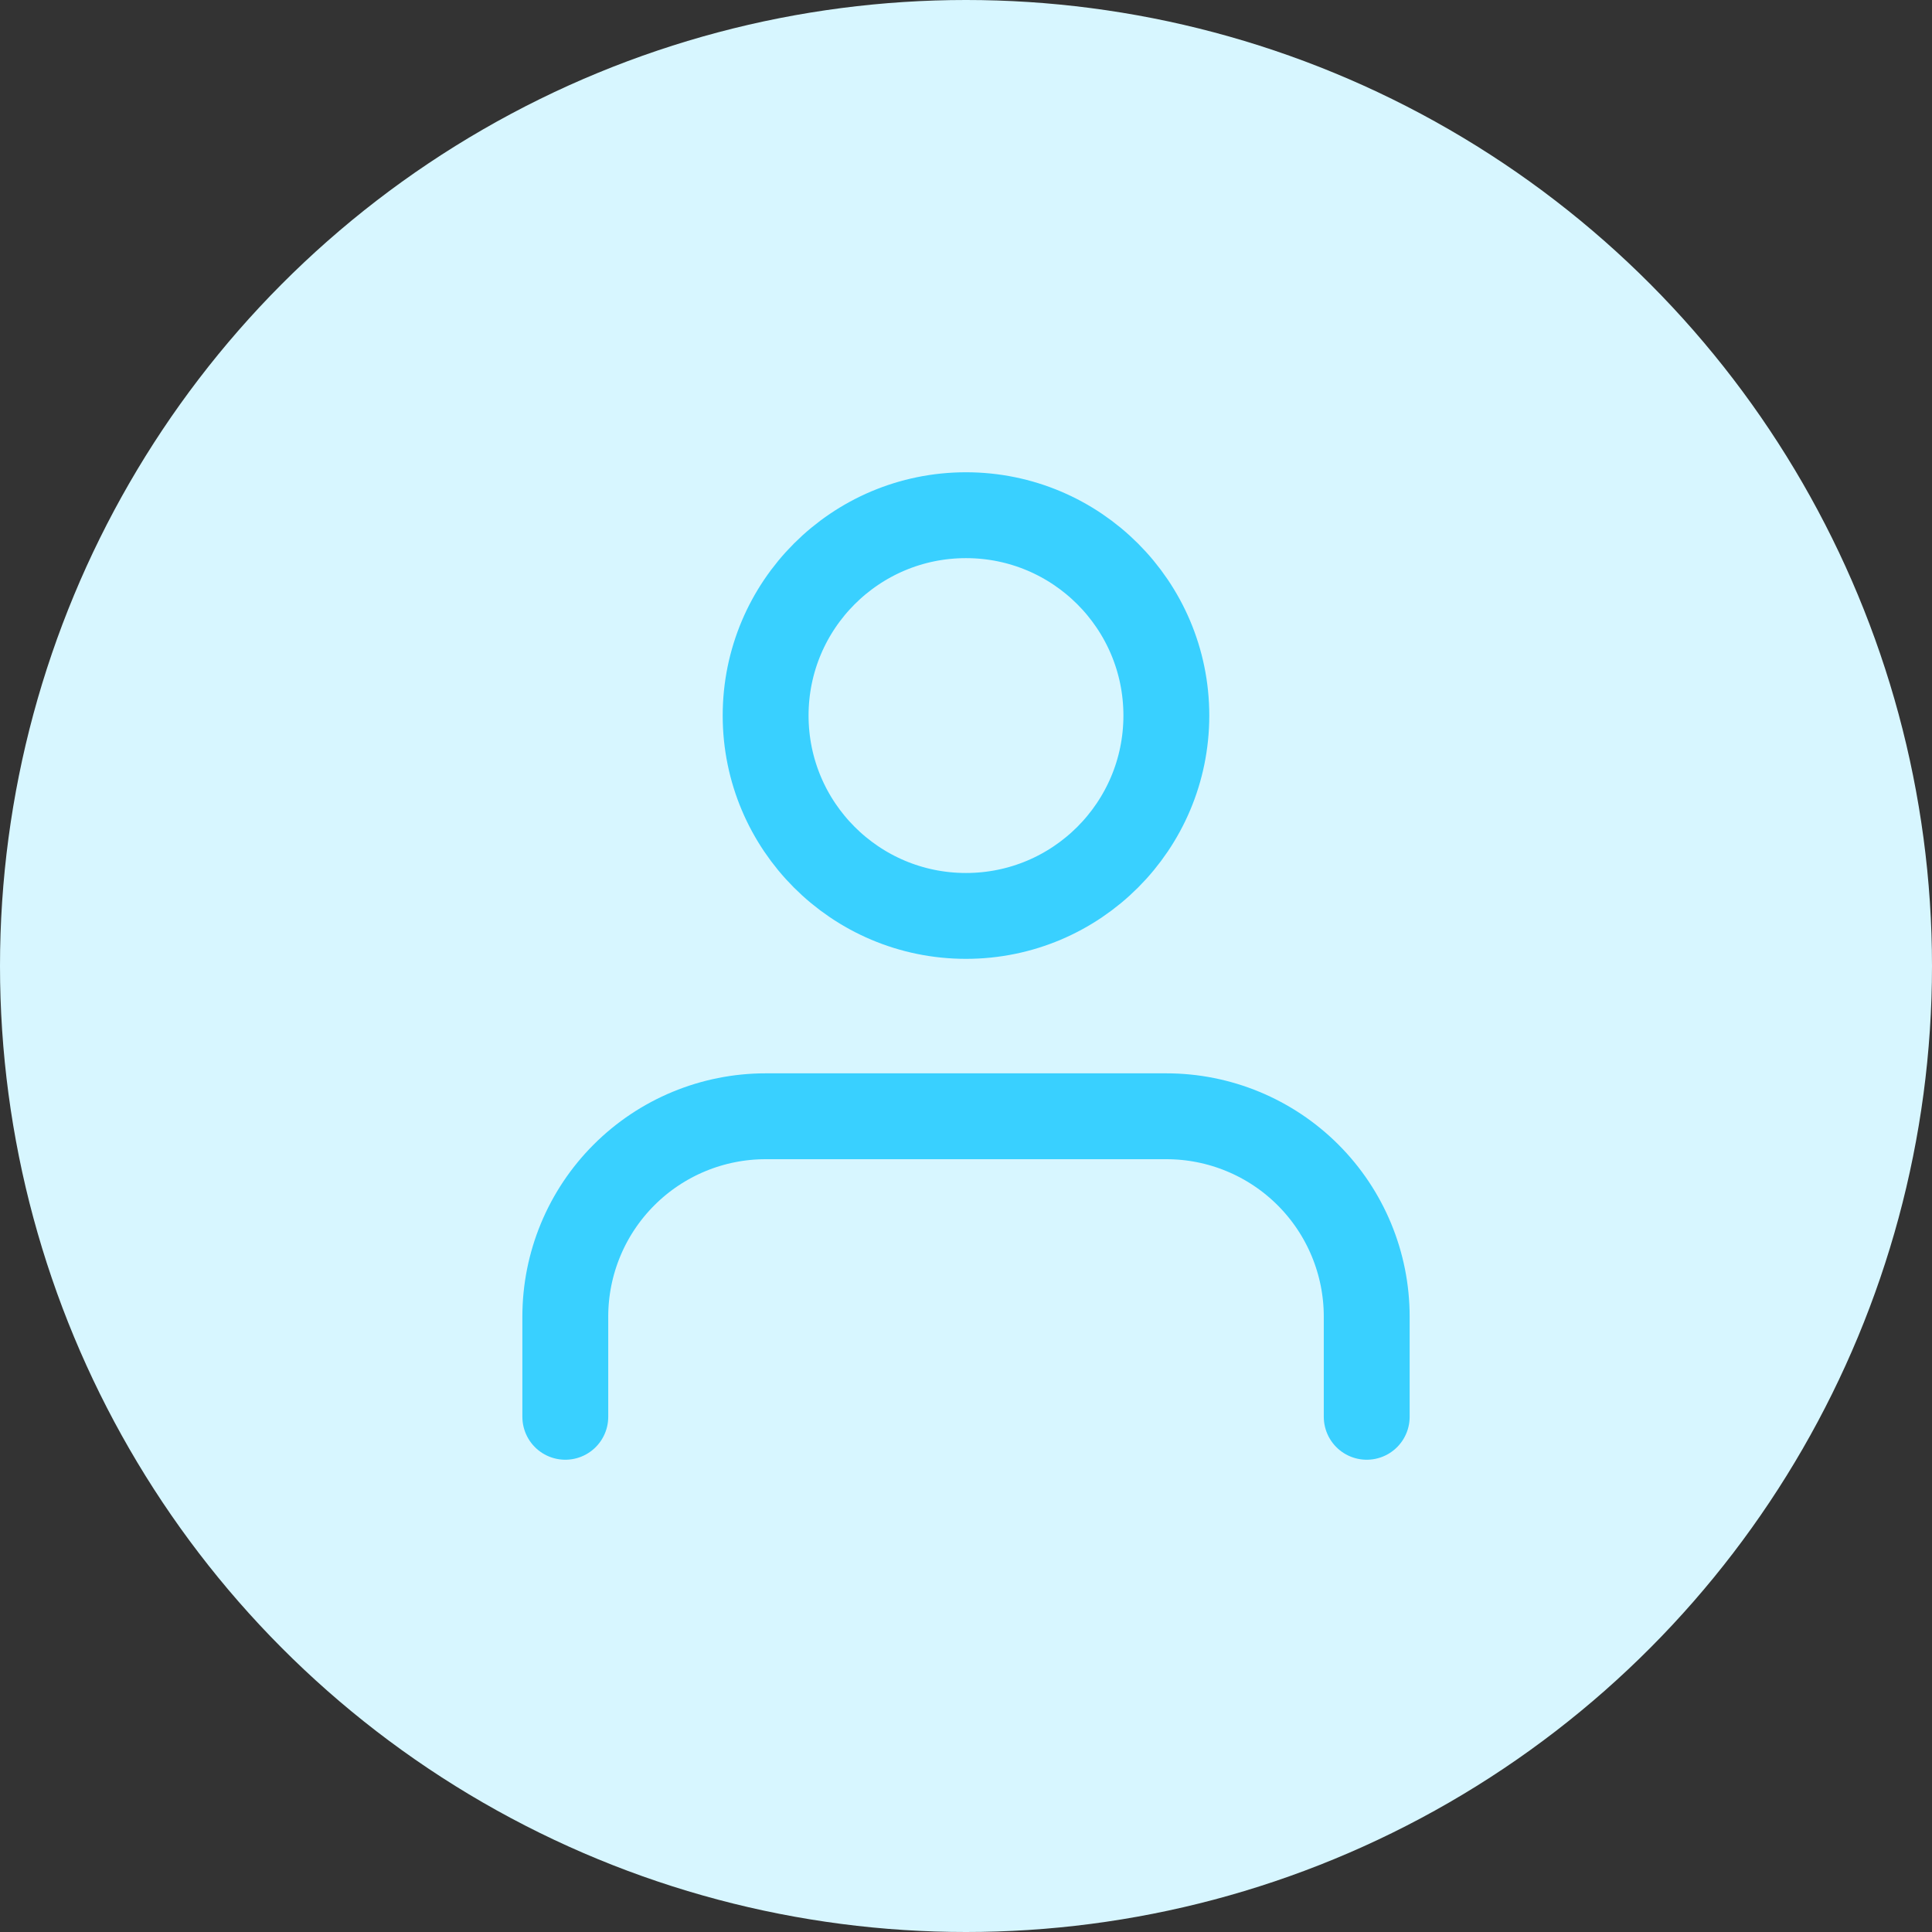 <svg width="90" height="90" viewBox="0 0 90 90" fill="none" xmlns="http://www.w3.org/2000/svg">
<rect x="0" y="0" width="90" height="90" fill="#333333" stroke="none"/>
<circle cx="45" cy="45" r="45" fill="#D7F6FF"/>
<path d="M63.667 66V61.333C63.667 58.858 62.684 56.484 60.934 54.734C59.183 52.983 56.809 52 54.334 52H35.667C33.192 52 30.818 52.983 29.068 54.734C27.317 56.484 26.334 58.858 26.334 61.333V66" stroke="#39D0FF" stroke-width="4" stroke-linecap="round" stroke-linejoin="round"/>
<path d="M44.999 42.667C50.154 42.667 54.333 38.488 54.333 33.333C54.333 28.179 50.154 24 44.999 24C39.845 24 35.666 28.179 35.666 33.333C35.666 38.488 39.845 42.667 44.999 42.667Z" stroke="#39D0FF" stroke-width="4" stroke-linecap="round" stroke-linejoin="round"/>
</svg>

